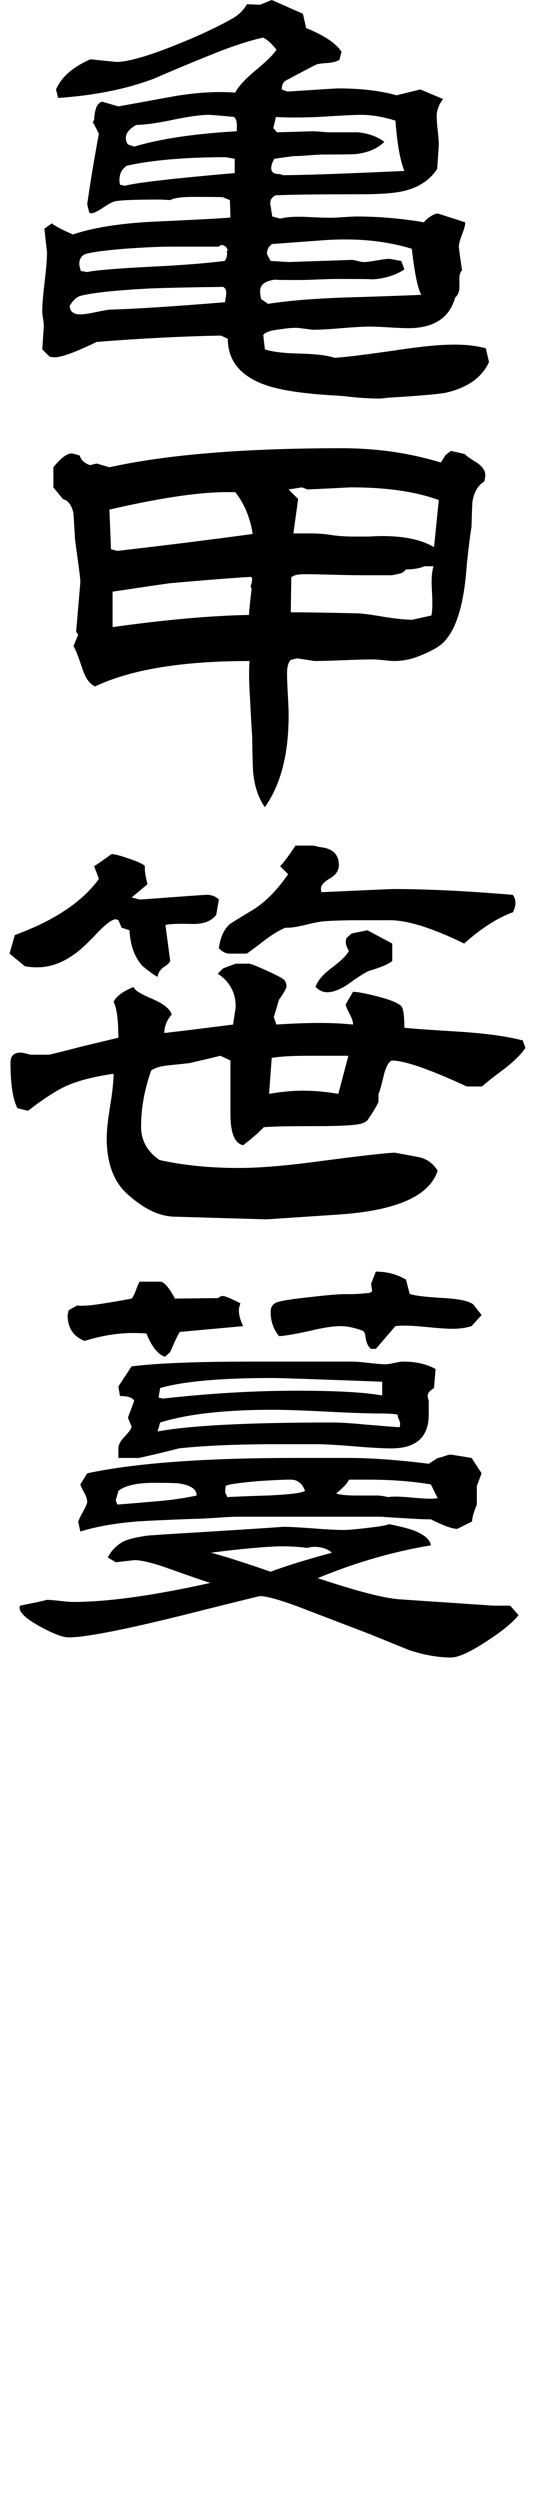 <?xml version="1.0" encoding="UTF-8"?>
<svg id="_レイヤー_1" data-name="レイヤー_1" xmlns="http://www.w3.org/2000/svg" version="1.1" viewBox="0 0 33 154">
  <!-- Generator: Adobe Illustrator 29.0.1, SVG Export Plug-In . SVG Version: 2.1.0 Build 192)  -->
  <path d="M30.162,22.303c-.435.957-1.327,1.587-2.674,1.892-.456.086-1.576.184-3.359.293-.087,0-.207.01-.359.032-.153.021-.272.032-.359.032-.37,0-.848-.021-1.435-.065-.761-.088-1.239-.13-1.435-.13-1.848-.109-3.218-.315-4.109-.62-1.587-.543-2.38-1.5-2.38-2.869l-.424-.196c-2.392.044-4.946.175-7.664.391-1.304.631-2.163.946-2.576.946-.109,0-.217-.011-.326-.032l-.456-.456.098-1.435c0-.108-.016-.261-.049-.456-.033-.196-.049-.348-.049-.457,0-.391.049-.994.147-1.81s.147-1.418.147-1.81l-.163-1.467.456-.326c.261.195.696.423,1.304.684,1.217-.412,2.826-.673,4.826-.782,2.848-.13,4.478-.217,4.891-.261l-.032-1.076-.424-.163c.217-.021-.403-.032-1.859-.032-.696,0-1.163.065-1.402.195-.37-.021-.576-.032-.62-.032-1.435,0-2.348.032-2.739.098-.152.022-.408.152-.766.391-.359.24-.603.359-.734.359l-.13-.032-.13-.522c.174-1.239.413-2.685.717-4.337,0-.021-.109-.239-.326-.652l-.032-.032c0-.066.021-.119.065-.163.021-.304.054-.522.098-.652.065-.261.196-.424.391-.489l1.011.293c1.195-.217,2.391-.435,3.587-.652,1.37-.217,2.576-.282,3.62-.195.152-.327.543-.761,1.174-1.305.718-.587,1.174-1.032,1.37-1.337-.261-.347-.533-.597-.815-.75-.913.195-2.054.576-3.424,1.141-1.131.456-2.25.924-3.359,1.403-1.674.63-3.631,1.022-5.87,1.174l-.13-.522c.326-.761,1.032-1.38,2.12-1.859l1.598.163c.695,0,1.891-.337,3.587-1.011,1.413-.565,2.565-1.097,3.457-1.598.457-.239.793-.554,1.011-.946l.815.032.718-.293,1.924.848.196.881c1.13.456,1.859.946,2.185,1.468l-.13.489c-.174.109-.424.175-.75.195-.326.022-.538.049-.636.082-.098.032-.734.364-1.908.994-.174.087-.261.272-.261.554l.359.13c1.978-.13,3.011-.195,3.098-.195,1.413,0,2.62.142,3.62.424l1.467-.359,1.402.587c-.261.348-.391.696-.391,1.044,0,.217.021.522.065.913.043.391.065.685.065.881l-.098,1.467c-.457.697-1.153,1.153-2.087,1.37-.566.13-1.435.195-2.609.195-2.718,0-4.479.022-5.283.066-.13.066-.228.163-.293.293l-.033.195c0-.021.043.251.13.815l.489.131c.435-.109,1.011-.142,1.728-.098.934.043,1.522.055,1.761.032.674-.043,1.065-.066,1.174-.066,1.413,0,2.815.12,4.207.359.065-.108.206-.233.424-.375.217-.141.38-.19.489-.147l1.631.522c0,.175-.065.424-.196.75-.13.327-.196.576-.196.75,0,.087.065.576.196,1.467-.109.088-.163.261-.163.522v.587c-.022.24-.109.425-.261.554-.348,1.261-1.316,1.892-2.902,1.892-.261,0-.652-.016-1.174-.049-.522-.033-.902-.049-1.141-.049-.414,0-1.011.033-1.794.098-.783.065-1.37.098-1.761.098l-.783-.098c-.283-.043-.685-.021-1.206.065-.609.066-.968.186-1.076.359l.098.881c.456.152,1.174.239,2.152.26.978.022,1.696.109,2.152.261.673-.043,1.913-.195,3.717-.456,1.543-.239,2.772-.359,3.685-.359.718,0,1.358.077,1.924.229l.196.848v-.002ZM13.955,18.031c0-.174-.065-.293-.195-.358-1.913.022-3.414.055-4.5.097-2.109.109-3.544.261-4.305.457-.218.065-.424.25-.62.554l-.033.032c0,.37.217.554.652.554.196,0,.5-.043.913-.13.413-.086.706-.141.881-.163,1.587-.043,3.967-.196,7.141-.457,0-.065.011-.157.033-.277.021-.119.032-.223.032-.31h.001ZM14.053,15.39l-.13-.195-.163-.098h-.13l-.163.098h-2.967c-.652,0-1.598.043-2.837.13-1.522.13-2.364.261-2.527.391-.163.13-.244.304-.244.521,0,.13.032.283.098.457l.391.065c.478-.108,1.761-.217,3.848-.326,1.87-.087,3.413-.206,4.631-.359.13-.174.174-.369.13-.587l.065-.098h-.002ZM14.477,10.662v-.88l-.554-.098c-2.478,0-4.511.174-6.098.522-.305.195-.457.489-.457.88,0,.109.011.207.033.293l.293.066c.739-.195,3-.456,6.783-.783ZM14.607,7.857c.021-.304-.033-.522-.163-.652-.892-.086-1.413-.13-1.565-.13-.5,0-1.245.103-2.234.309-.99.207-1.734.31-2.234.31-.435.24-.652.511-.652.815,0,.13.043.261.13.391l.391.131c1.587-.478,3.696-.794,6.326-.946v-.229h0ZM25.988,18.162c-.218-.369-.413-1.315-.587-2.837-1.63-.5-3.468-.674-5.511-.522l-3.098.229c-.217.13-.326.337-.326.619l.228.424,1.109.066,3.881-.13c.087,0,.212.022.375.065.163.044.288.066.375.066.174,0,.44-.033.799-.098s.625-.098.799-.098l.718.13.196.522c-.566.37-1.251.576-2.055.619.304-.021-.413-.032-2.152-.032-.261,0-.641.012-1.141.032-.5.022-.881.033-1.142.033-1.174,0-1.642-.011-1.402-.033-.674.066-1.011.305-1.011.718,0,.13.021.293.065.489l.424.293c1.261-.195,2.837-.326,4.729-.391,1.565-.043,3.141-.097,4.728-.163h0ZM24.945,10.531c-.261-.63-.446-1.663-.554-3.098-.761-.239-1.468-.358-2.12-.358-.391,0-1.272.043-2.641.13-1.087.044-1.957.044-2.609,0l-.163.685.228.261,2.217-.065c.109,0,.277.011.506.032.228.022.396.032.505.032h1.761c.652.066,1.195.261,1.631.587-.413.414-.99.663-1.728.75-.153.021-.805.032-1.957.032-.218,0-.538.016-.962.049s-.745.049-.962.049l-1.174.163c-.13.217-.196.414-.196.587,0,.087.033.169.098.245.065.077.217.114.456.114l.163.065c1.195,0,3.696-.086,7.5-.261h0Z"/>
  <path d="M29.934,29.273c0,.109-.022.24-.065.391-.37.217-.609.609-.718,1.174-.022.131-.044.663-.065,1.598-.087.522-.185,1.304-.293,2.348-.174,2.588-.717,4.24-1.63,4.956-.348.261-.881.522-1.598.783-.414.13-.815.196-1.207.196-.152,0-.381-.017-.685-.049-.304-.032-.533-.049-.685-.049-.391,0-.989.016-1.793.049-.805.032-1.402.049-1.794.049l-1.076-.164-.391.098c-.153.153-.229.436-.229.848,0,.283.017.707.049,1.272.033.566.049,1,.049,1.305,0,2.391-.489,4.271-1.467,5.641-.391-.543-.631-1.25-.718-2.119-.022-.173-.044-.934-.065-2.282-.022-.196-.065-.956-.13-2.283-.065-.934-.076-1.706-.032-2.315-4.153,0-7.327.521-9.522,1.565-.326-.13-.587-.489-.783-1.076-.261-.782-.446-1.25-.554-1.402l.293-.717-.13-.163.261-3.066c0-.13-.028-.396-.081-.798-.055-.402-.136-1.006-.245-1.81-.022-.369-.055-.913-.098-1.631-.109-.5-.326-.793-.652-.88l-.587-.718v-1.239c.456-.565.826-.848,1.109-.848.108,0,.282.043.522.13.065.261.272.457.62.587l.424-.098.783.229c3.522-.783,8.304-1.174,14.348-1.174,2.131,0,4.163.293,6.098.881l.261-.425c.065-.065.184-.163.359-.293l.848.196c.065.087.326.272.783.554.326.24.489.489.489.75h-.003ZM15.586,32.892c-.153-1-.511-1.859-1.076-2.576h-.359c-1.739-.021-4.206.337-7.402,1.076l.098,2.446.391.098c3.196-.369,5.978-.717,8.348-1.044h0ZM15.553,35.632l-.065-.098c-1.109.066-2.772.196-4.989.391-.783.109-1.968.283-3.555.522v2.184c3.261-.456,6.066-.706,8.414-.75.021-.369.076-.902.163-1.598l-.065-.164c.065-.173.098-.336.098-.489v.002ZM27.064,30.805c-1.414-.522-3.218-.783-5.413-.783l-2.674.131-.359-.131-.815.131.587.587-.293,2.119h1.109c.413,0,.82.032,1.223.098.402.065.896.097,1.484.097h.815c.369-.021.652-.032.848-.032,1.37,0,2.435.229,3.196.685l.293-2.902h0ZM26.738,34.882h-.554c-.304.13-.685.195-1.141.195-.109.13-.223.212-.342.245-.12.032-.299.071-.538.114h-1.891c-.391,0-.978-.011-1.761-.033-.783-.021-1.359-.032-1.728-.032-.413,0-.685.066-.815.195l-.032,2.153c.934,0,2.326.022,4.174.065.347.022.902.098,1.663.229.696.109,1.25.163,1.663.163l1.174-.26c.065-.304.076-.815.032-1.533-.044-.652-.011-1.152.098-1.5h-.002Z"/>
  <path d="M13.499,55.417l-.163.945c-.304.391-.804.576-1.5.554-.892-.021-1.435,0-1.631.066l.294,2.217c-.044.109-.174.234-.391.375-.217.142-.348.343-.391.604-.24-.13-.554-.359-.945-.685-.478-.543-.739-1.272-.783-2.185l-.489-.163c-.044-.108-.109-.261-.195-.456l-.163-.066c-.24.022-.609.293-1.109.815-.652.696-1.163,1.163-1.533,1.402-.717.5-1.457.75-2.217.75-.24,0-.489-.021-.75-.066l-.945-.782.326-1.142c2.435-.891,4.163-2.043,5.185-3.457l-.293-.782c.239-.152.598-.402,1.076-.75.174,0,.543.097,1.109.293.565.195.881.348.946.456-.022.261.032.63.163,1.109l-.978.815c.152.043.326.087.522.13,2.652-.196,4.011-.293,4.076-.293.326,0,.587.097.783.293l-.004.003ZM32.412,64.548c-.261.391-.685.815-1.272,1.271-.761.566-1.229.935-1.402,1.109h-.946c-2.304-1.065-3.848-1.598-4.631-1.598-.195.087-.359.391-.489.913-.152.652-.261,1.032-.326,1.141v.489c-.109.261-.338.642-.685,1.142-.109.109-.272.184-.489.228-.413.088-1.337.13-2.772.13-1.652,0-2.696.022-3.131.065-.305.327-.729.697-1.272,1.109-.522-.108-.783-.75-.783-1.923v-3.294l-.62-.293c-.435.109-1.076.261-1.924.456-.413.044-.826.087-1.239.13-.5.044-.87.153-1.109.327-.413,1.174-.62,2.327-.62,3.456,0,.848.38,1.533,1.141,2.055,1.5.327,3.119.489,4.859.489,1.239,0,2.848-.13,4.826-.391,2.456-.326,4.054-.511,4.794-.554.021,0,.5.087,1.435.261.522.087.934.37,1.239.848-.5,1.565-2.543,2.467-6.131,2.706l-4.435.294-5.674-.164c-.913-.021-1.859-.467-2.837-1.337-.892-.761-1.337-1.935-1.337-3.522,0-.434.07-1.087.212-1.957.141-.869.212-1.533.212-1.989-1.196.174-2.142.414-2.837.717-.609.261-1.424.783-2.446,1.565l-.652-.163c-.283-.565-.424-1.5-.424-2.804,0-.413.206-.619.62-.619.087,0,.206.021.359.065.152.044.261.065.326.065h1.076c.043,0,.696-.163,1.957-.489,1.348-.327,2.12-.511,2.316-.554,0-1.087-.098-1.826-.294-2.217.174-.347.587-.652,1.239-.913.021.175.391.414,1.109.718s1.13.63,1.239.978c-.305.349-.457.729-.457,1.142.934-.108,2.348-.282,4.239-.522l.163-1.076c0-.891-.37-1.575-1.109-2.055l.326-.326.783-.293h.848c.13.022.505.174,1.125.456.62.283.967.473,1.044.571.076.098.114.234.114.408-.044.153-.196.414-.457.783l-.326,1.076.163.456c1-.066,1.88-.098,2.641-.098.739,0,1.435.032,2.087.098,0-.173-.071-.391-.212-.652-.142-.261-.223-.456-.245-.587l.457-.783c.369.022.918.131,1.647.327.728.195,1.179.391,1.353.587.109.175.163.609.163,1.304.304.044,1.521.131,3.652.261,1.522.109,2.739.283,3.652.522l.163.457.004-.002ZM31.793,55.613c0,.195-.055.391-.163.587-.957.348-1.957.99-3,1.924-1.957-.956-3.479-1.435-4.565-1.435h-2.022c-.783,0-1.479.021-2.087.065-.24.022-.625.098-1.158.229-.533.13-.929.185-1.19.163-.326.13-.729.37-1.206.717-.391.304-.783.599-1.174.881h-1.076c-.217,0-.435-.109-.652-.327.087-.673.315-1.174.685-1.5.478-.304.956-.597,1.435-.88.761-.478,1.478-1.206,2.152-2.185l-.489-.489c.239-.261.554-.685.946-1.272h1.076c.043,0,.125.016.245.049.119.032.201.049.244.049.739.087,1.109.457,1.109,1.109,0,.327-.185.599-.554.815-.37.218-.554.424-.554.62,0,.043.011.119.033.228,2.826-.13,4.305-.195,4.435-.195,2.065,0,4.521.12,7.37.359.108.152.163.315.163.489h-.003ZM21.488,65.037h-2.478c-.978,0-1.728.043-2.25.13l-.163,2.217c.761-.13,1.456-.196,2.087-.196.696,0,1.424.066,2.185.196l.62-2.348h0ZM24.195,59.2c-.24.195-.696.391-1.37.587-.217.066-.641.327-1.272.783-.522.369-.978.554-1.37.554-.261,0-.5-.108-.717-.327.108-.369.445-.766,1.011-1.19.565-.424.913-.767,1.044-1.028-.13-.217-.196-.402-.196-.554l.033-.228.326-.293.978-.196,1.533.815v1.076h0Z"/>
  <path d="M31.988,99.497c-.391.478-1.044,1.011-1.957,1.598-1.022.674-1.761,1.011-2.217,1.011-.783,0-1.642-.152-2.576-.457-.805-.326-1.609-.652-2.413-.978-1.022-.392-2.555-.979-4.598-1.761-1.087-.391-1.815-.587-2.185-.587-.044,0-1.196.283-3.456.848-4.435,1.13-7.218,1.696-8.348,1.696-.37,0-.968-.229-1.793-.685-.827-.457-1.239-.837-1.239-1.141,0-.021.011-.066.032-.13,1.195-.239,1.728-.359,1.598-.359.196,0,.478.022.848.066.37.044.652.065.848.065,2.108,0,4.924-.391,8.446-1.174-.174-.043-.968-.315-2.38-.815-1.066-.391-1.837-.587-2.315-.587l-1.142.131-.489-.293c.174-.37.467-.686.881-.946.261-.151.75-.282,1.467-.391.108-.021,1.087-.087,2.935-.196,3.848-.239,5.674-.358,5.479-.358.413,0,1.044.032,1.891.097.848.066,1.489.098,1.924.098.239,0,.728-.043,1.467-.13.739-.086,1.174-.163,1.304-.229.652.131,1.163.261,1.533.392.652.26,1,.565,1.044.913-2.348.391-4.675,1.065-6.978,2.021,2.413.805,4.097,1.24,5.054,1.305l5.805.391h1.011l.522.587-.003-.002ZM14.998,81.692l-3.913.358c-.152.261-.348.674-.587,1.239l-.326.293c-.435-.152-.815-.63-1.142-1.435-.261-.021-.522-.032-.783-.032-.978,0-1.989.163-3.033.489-.696-.282-1.044-.815-1.044-1.598l.065-.293.522-.293c.326.043.881,0,1.663-.13.565-.087,1.13-.185,1.696-.294.087-.086.185-.282.294-.587.108-.304.184-.456.228-.456h1.239c.239,0,.543.348.913,1.043l2.674-.032c.087-.086.174-.13.261-.13.152,0,.522.152,1.109.456-.065.152-.098.304-.098.456,0,.261.086.576.261.946h.001ZM29.706,90.757l-.293.783v1.141c-.196.478-.293.826-.293,1.044l-.913.456c-.305,0-.848-.196-1.631-.587-.413,0-.924-.021-1.533-.065-.826-.043-1.326-.076-1.5-.098h-8.772c-.326,0-.794.022-1.402.066-.674.043-1.131.065-1.37.065-1.761.066-2.946.12-3.554.164-1.348.109-2.511.315-3.489.619l-.13-.587c.021-.109.119-.321.293-.636.174-.315.261-.516.261-.603,0-.152-.065-.347-.196-.587-.13-.239-.207-.402-.228-.489l.424-.685c2.956-.63,7.228-.946,12.816-.946h3.229c1.456,0,3.131.12,5.022.359l.554-.359c.065,0,.206-.038.424-.114.217-.077.369-.103.457-.082l1.206.195.62.946h-.002ZM12.129,92.127c0-.391-.37-.641-1.109-.75-.174-.021-.696-.032-1.565-.032-1,0-1.718.164-2.152.489l-.163.587.098.261c.608-.043,1.521-.119,2.739-.229.717-.065,1.435-.174,2.152-.326ZM26.869,84.333l-.098,1.174c-.261.153-.391.315-.391.489,0,.065.021.163.065.293v.848c0,1.392-.772,2.087-2.315,2.087-.5,0-1.272-.043-2.315-.13-1.044-.086-1.816-.13-2.316-.13h-2.25c-2.565,0-4.642.087-6.229.261-.739.195-1.554.391-2.446.587h-1.272v-.587c0-.217.13-.462.391-.734.261-.272.402-.473.424-.603l-.228-.554.391-1.044c-.109-.196-.403-.293-.881-.293l-.098-.587.815-1.24c1.565-.195,4.022-.293,7.37-.293h6.261c.217,0,.554.028,1.011.082.457.055.793.082,1.011.082.13,0,.315-.027.554-.082.239-.054.424-.082.554-.082.783,0,1.445.153,1.989.457h.003ZM24.684,87.724c0-.065-.028-.163-.081-.293-.055-.13-.081-.229-.081-.293-.218-.043-.566-.065-1.044-.065-.739,0-1.848-.038-3.326-.114-1.479-.076-2.588-.114-3.326-.114-2.957,0-5.272.261-6.946.783l-.163.554c1.978-.37,5.565-.554,10.761-.554.522,0,1.217.043,2.087.13,1.044.088,1.739.142,2.087.164l.033-.196v-.002ZM23.575,85.964v-.848c-4.066-.152-6.316-.229-6.75-.229-3.218,0-5.533.206-6.946.619l-.098.587.293.066c-.109,0,.402-.054,1.533-.163,2.326-.217,4.565-.326,6.717-.326,2.413,0,4.163.097,5.25.293h0ZM20.477,95.648c-.283-.239-.641-.358-1.076-.358-.153,0-.305.021-.457.065-.456-.065-.957-.098-1.5-.098-.892,0-2.37.131-4.435.391.826.217,2.054.609,3.685,1.174.848-.326,2.108-.718,3.783-1.174ZM18.814,91.833c-.174-.457-.468-.685-.88-.685-.435,0-1.131.032-2.087.098-1.196.109-1.837.206-1.924.293-.022.152-.033.282-.033.391l.13.293c.848-.043,1.685-.075,2.511-.097,1.391-.065,2.152-.163,2.283-.293h0ZM29.706,81.007l-.62.685c-.348.109-.739.163-1.174.163-.326,0-.821-.032-1.484-.098-.663-.065-1.158-.098-1.484-.098-.174,0-.359.012-.554.033l-1.207,1.402h-.293c-.196-.13-.315-.413-.359-.848-.022-.108-.065-.196-.13-.261-.522-.195-.99-.293-1.402-.293-.457,0-1.087.098-1.891.293-.892.195-1.522.304-1.892.326-.348-.412-.522-.913-.522-1.5,0-.261.103-.445.31-.554.206-.108.93-.228,2.168-.358,1.109-.13,1.859-.19,2.25-.179s.859-.017,1.402-.082l.13-.098-.065-.456.293-.75c.674,0,1.293.164,1.859.489l.228.88c.261.109.978.196,2.152.261,1.044.066,1.652.218,1.826.457l.456.587h.003ZM26.999,92.29l-.424-.848c-1.174-.195-2.468-.293-3.881-.293h-1.174c-.065.195-.326.478-.783.848.217.087.641.13,1.272.13.913,0,1.359,0,1.337,0,.239.022.435.055.587.097.152-.021.304-.032.457-.032.239,0,.598.022,1.076.066.478.043.837.065,1.076.065.152,0,.304-.01.456-.032h.001Z"/>
</svg>